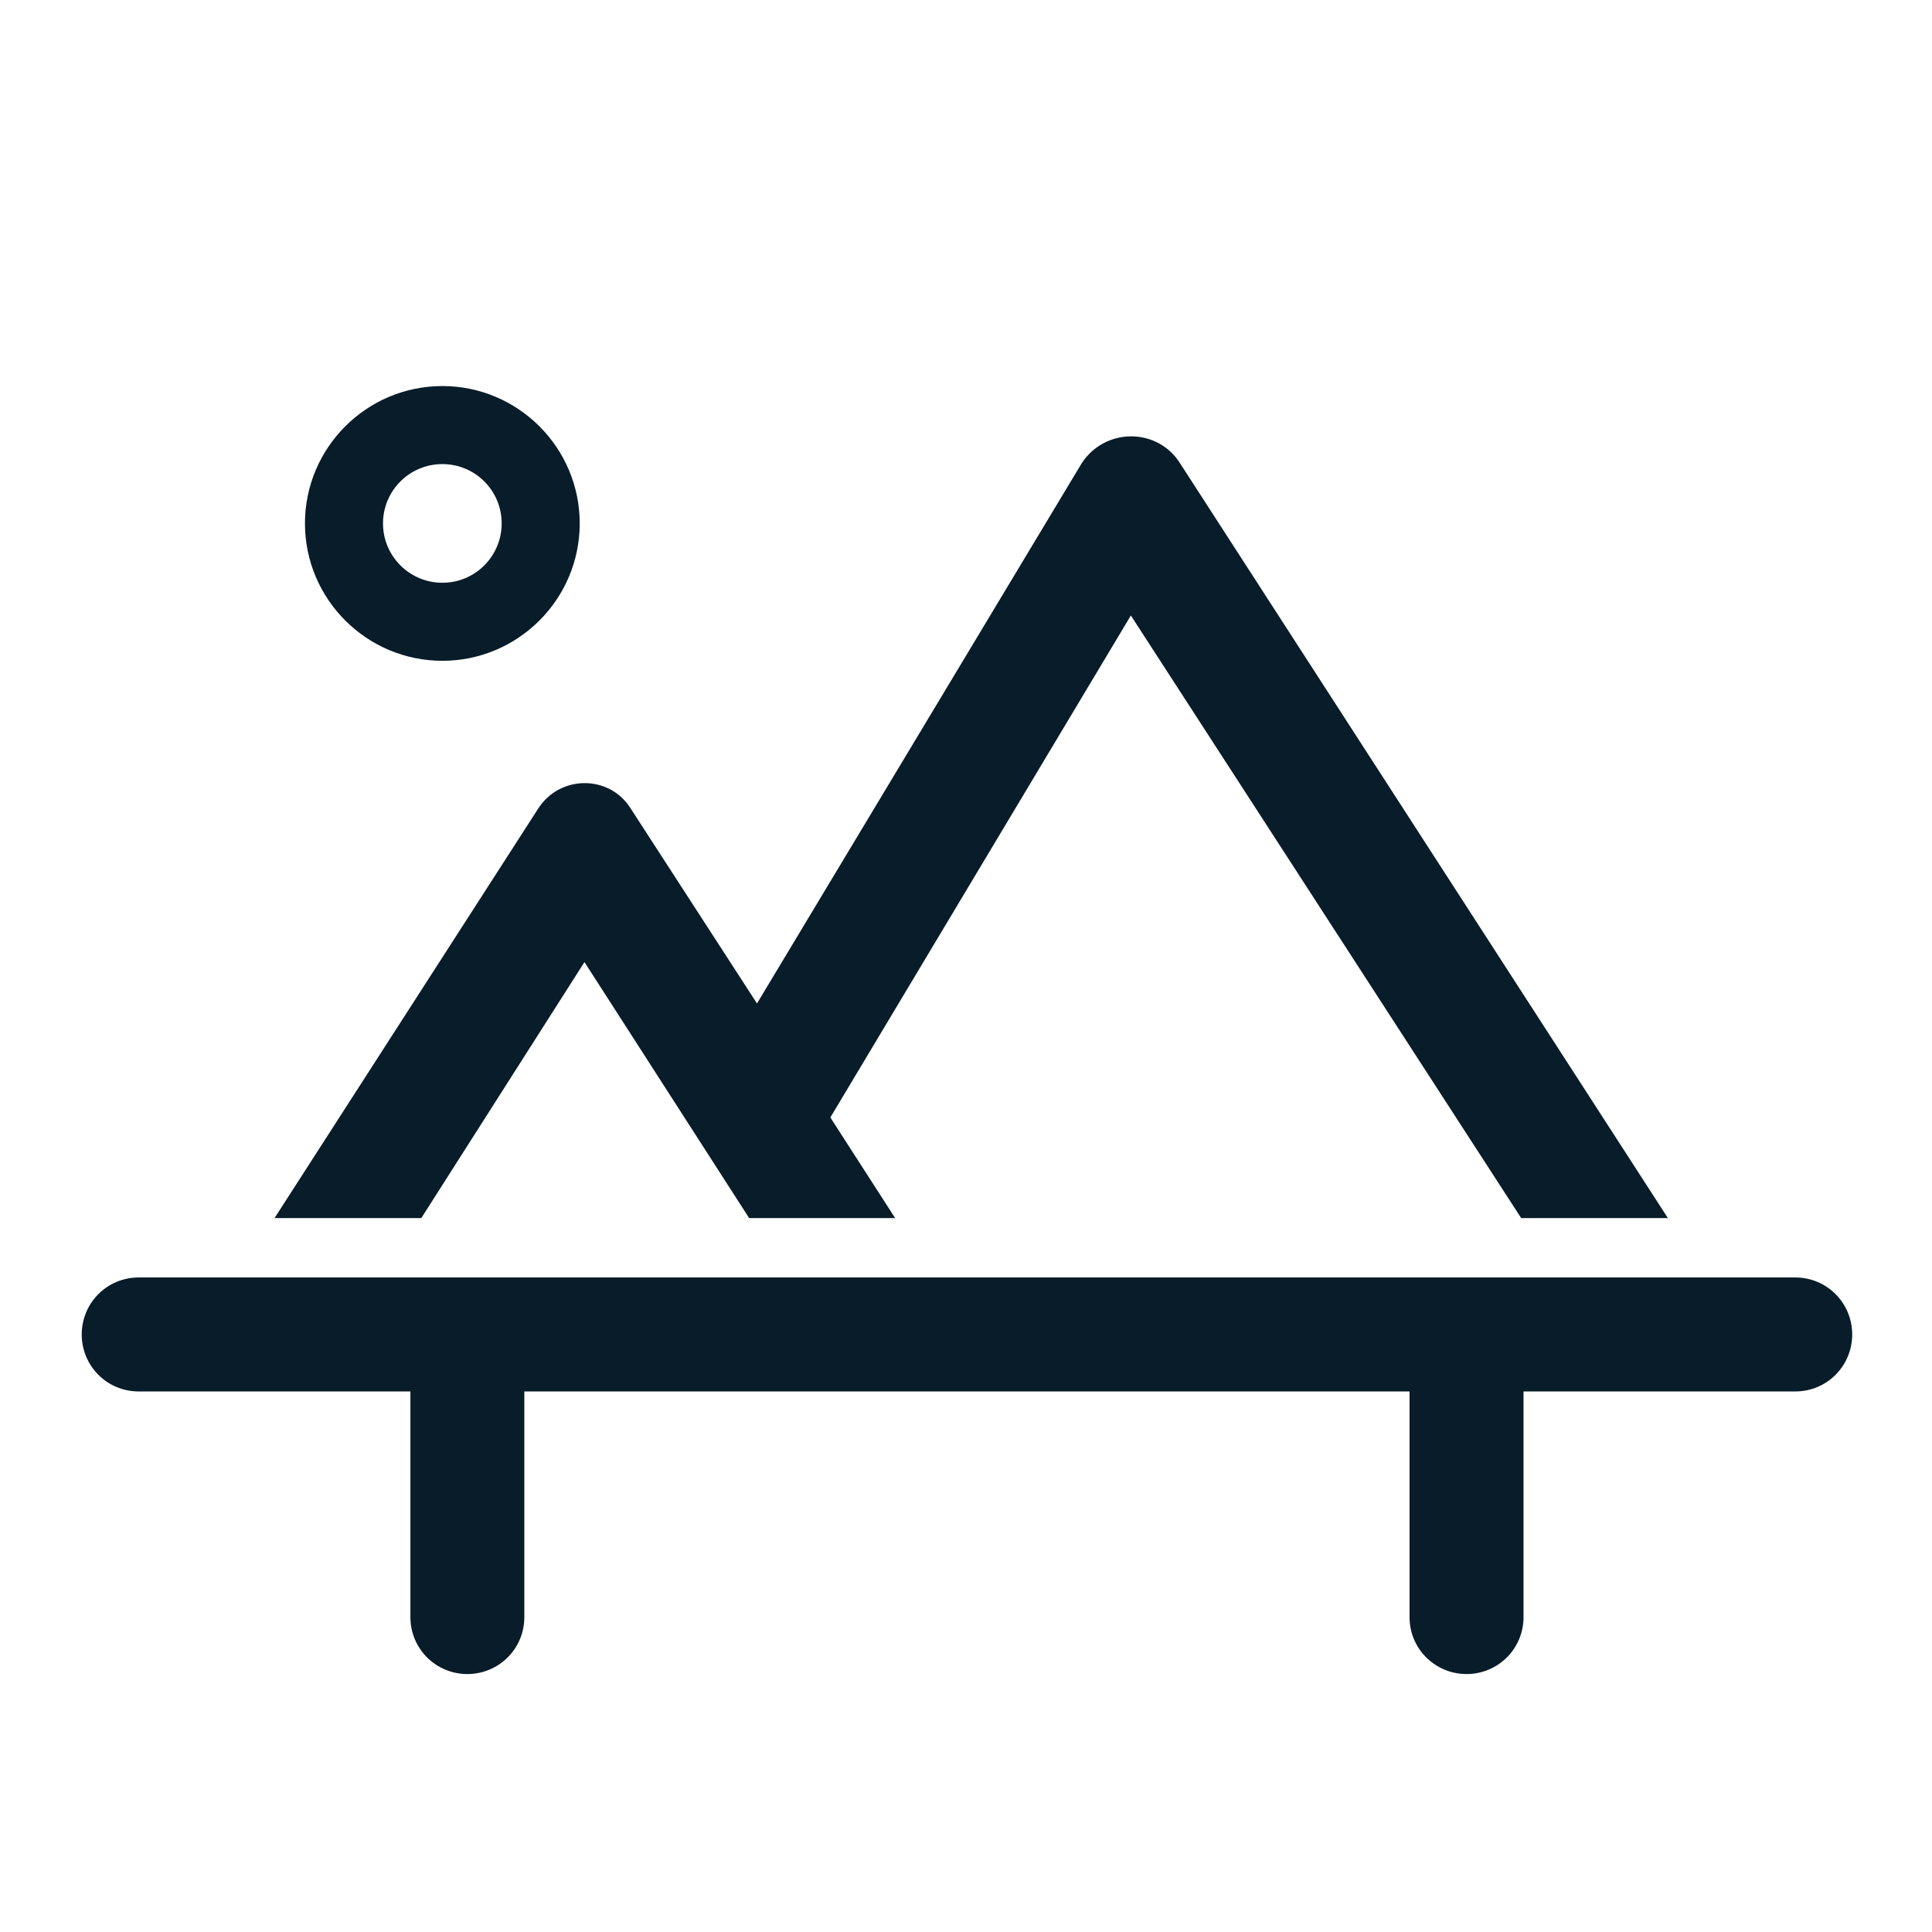 <svg width="33" height="33" viewBox="0 0 33 33" fill="none" xmlns="http://www.w3.org/2000/svg">
<g clip-path="url(#clip0_3539_21942)">
<path d="M7.556 11.287C6.262 11.287 5.209 10.234 5.209 8.94C5.209 7.647 6.262 6.594 7.556 6.594C8.849 6.594 9.902 7.647 9.902 8.94C9.902 10.234 8.849 11.287 7.556 11.287ZM7.556 7.927C6.996 7.927 6.542 8.38 6.542 8.94C6.542 9.5 6.996 9.954 7.556 9.954C8.116 9.954 8.569 9.5 8.569 8.94C8.569 8.38 8.116 7.927 7.556 7.927Z" fill="#081C2A"/>
<path d="M28.489 20.806H25.983L19.316 10.513L14.183 19.087L15.29 20.806H12.796L9.983 16.433L7.196 20.806H4.689L9.196 13.806C9.569 13.233 10.409 13.233 10.77 13.806L12.93 17.14L18.476 7.913C18.876 7.3 19.77 7.3 20.156 7.913L28.489 20.806Z" fill="#081C2A"/>
<path d="M31.637 22.794C31.637 23.327 31.21 23.767 30.663 23.767H26.023V27.62C26.023 28.167 25.583 28.594 25.05 28.594C24.517 28.594 24.076 28.167 24.076 27.62V23.767H8.956V27.62C8.956 28.167 8.516 28.594 7.983 28.594C7.45 28.594 7.01 28.167 7.01 27.62V23.767H2.37C1.823 23.767 1.396 23.327 1.396 22.794C1.396 22.26 1.823 21.82 2.37 21.82H30.663C31.21 21.82 31.637 22.26 31.637 22.794Z" fill="#081C2A"/>
</g>
<defs>
<clipPath id="clip0_3539_21942">
<rect width="32" height="32" fill="white" transform="translate(0.516 0.674)"/>
</clipPath>
</defs>
</svg>

